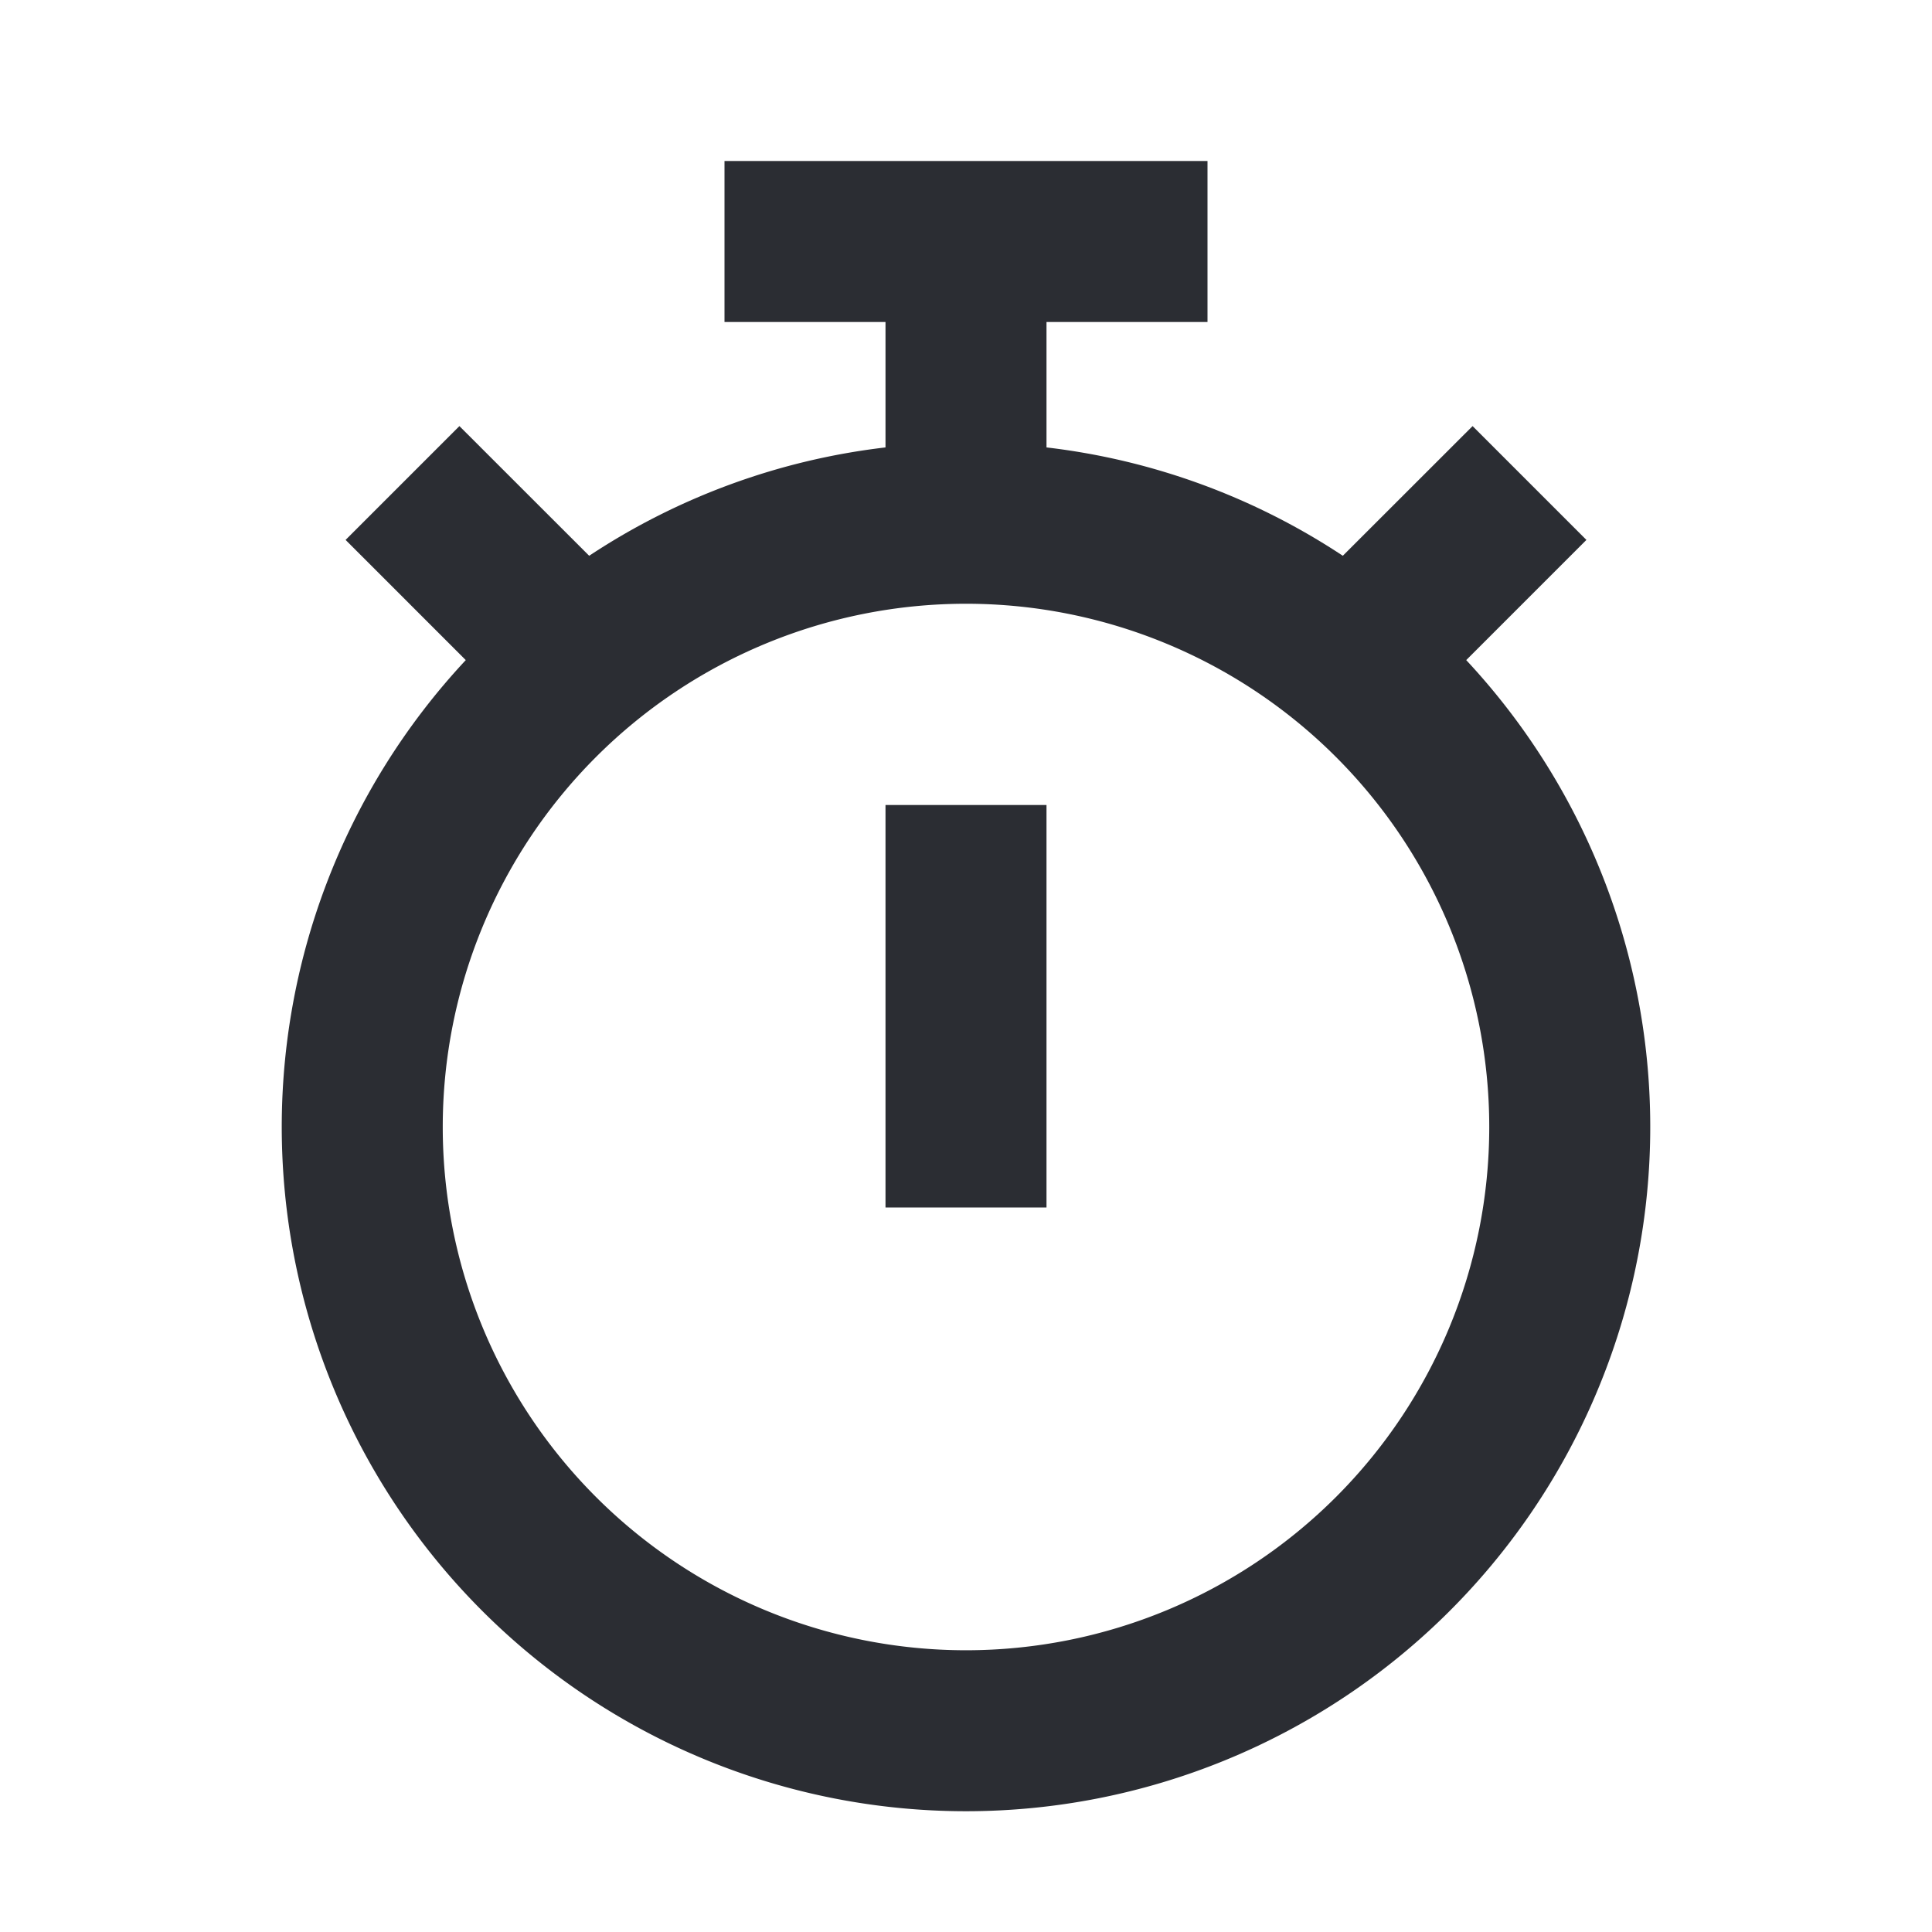 <svg width="24" height="24" viewBox="0 0 24 24" xmlns="http://www.w3.org/2000/svg"><g fill="#2B2D33" fill-rule="evenodd"><path d="M11 10v5h2v-5h-2z" fill-rule="nonzero"/><path d="M13 4h2V2H9v2h2v1.558a8.45 8.45 0 00-3.681 1.346L5.707 5.293 4.293 6.707 5.786 8.2a8.5 8.5 0 1012.428 0l1.493-1.493-1.414-1.414-1.612 1.611A8.45 8.45 0 0013 5.558V4zM5.5 14a6.5 6.5 0 1113 0 6.5 6.5 0 01-13 0z"/></g></svg>